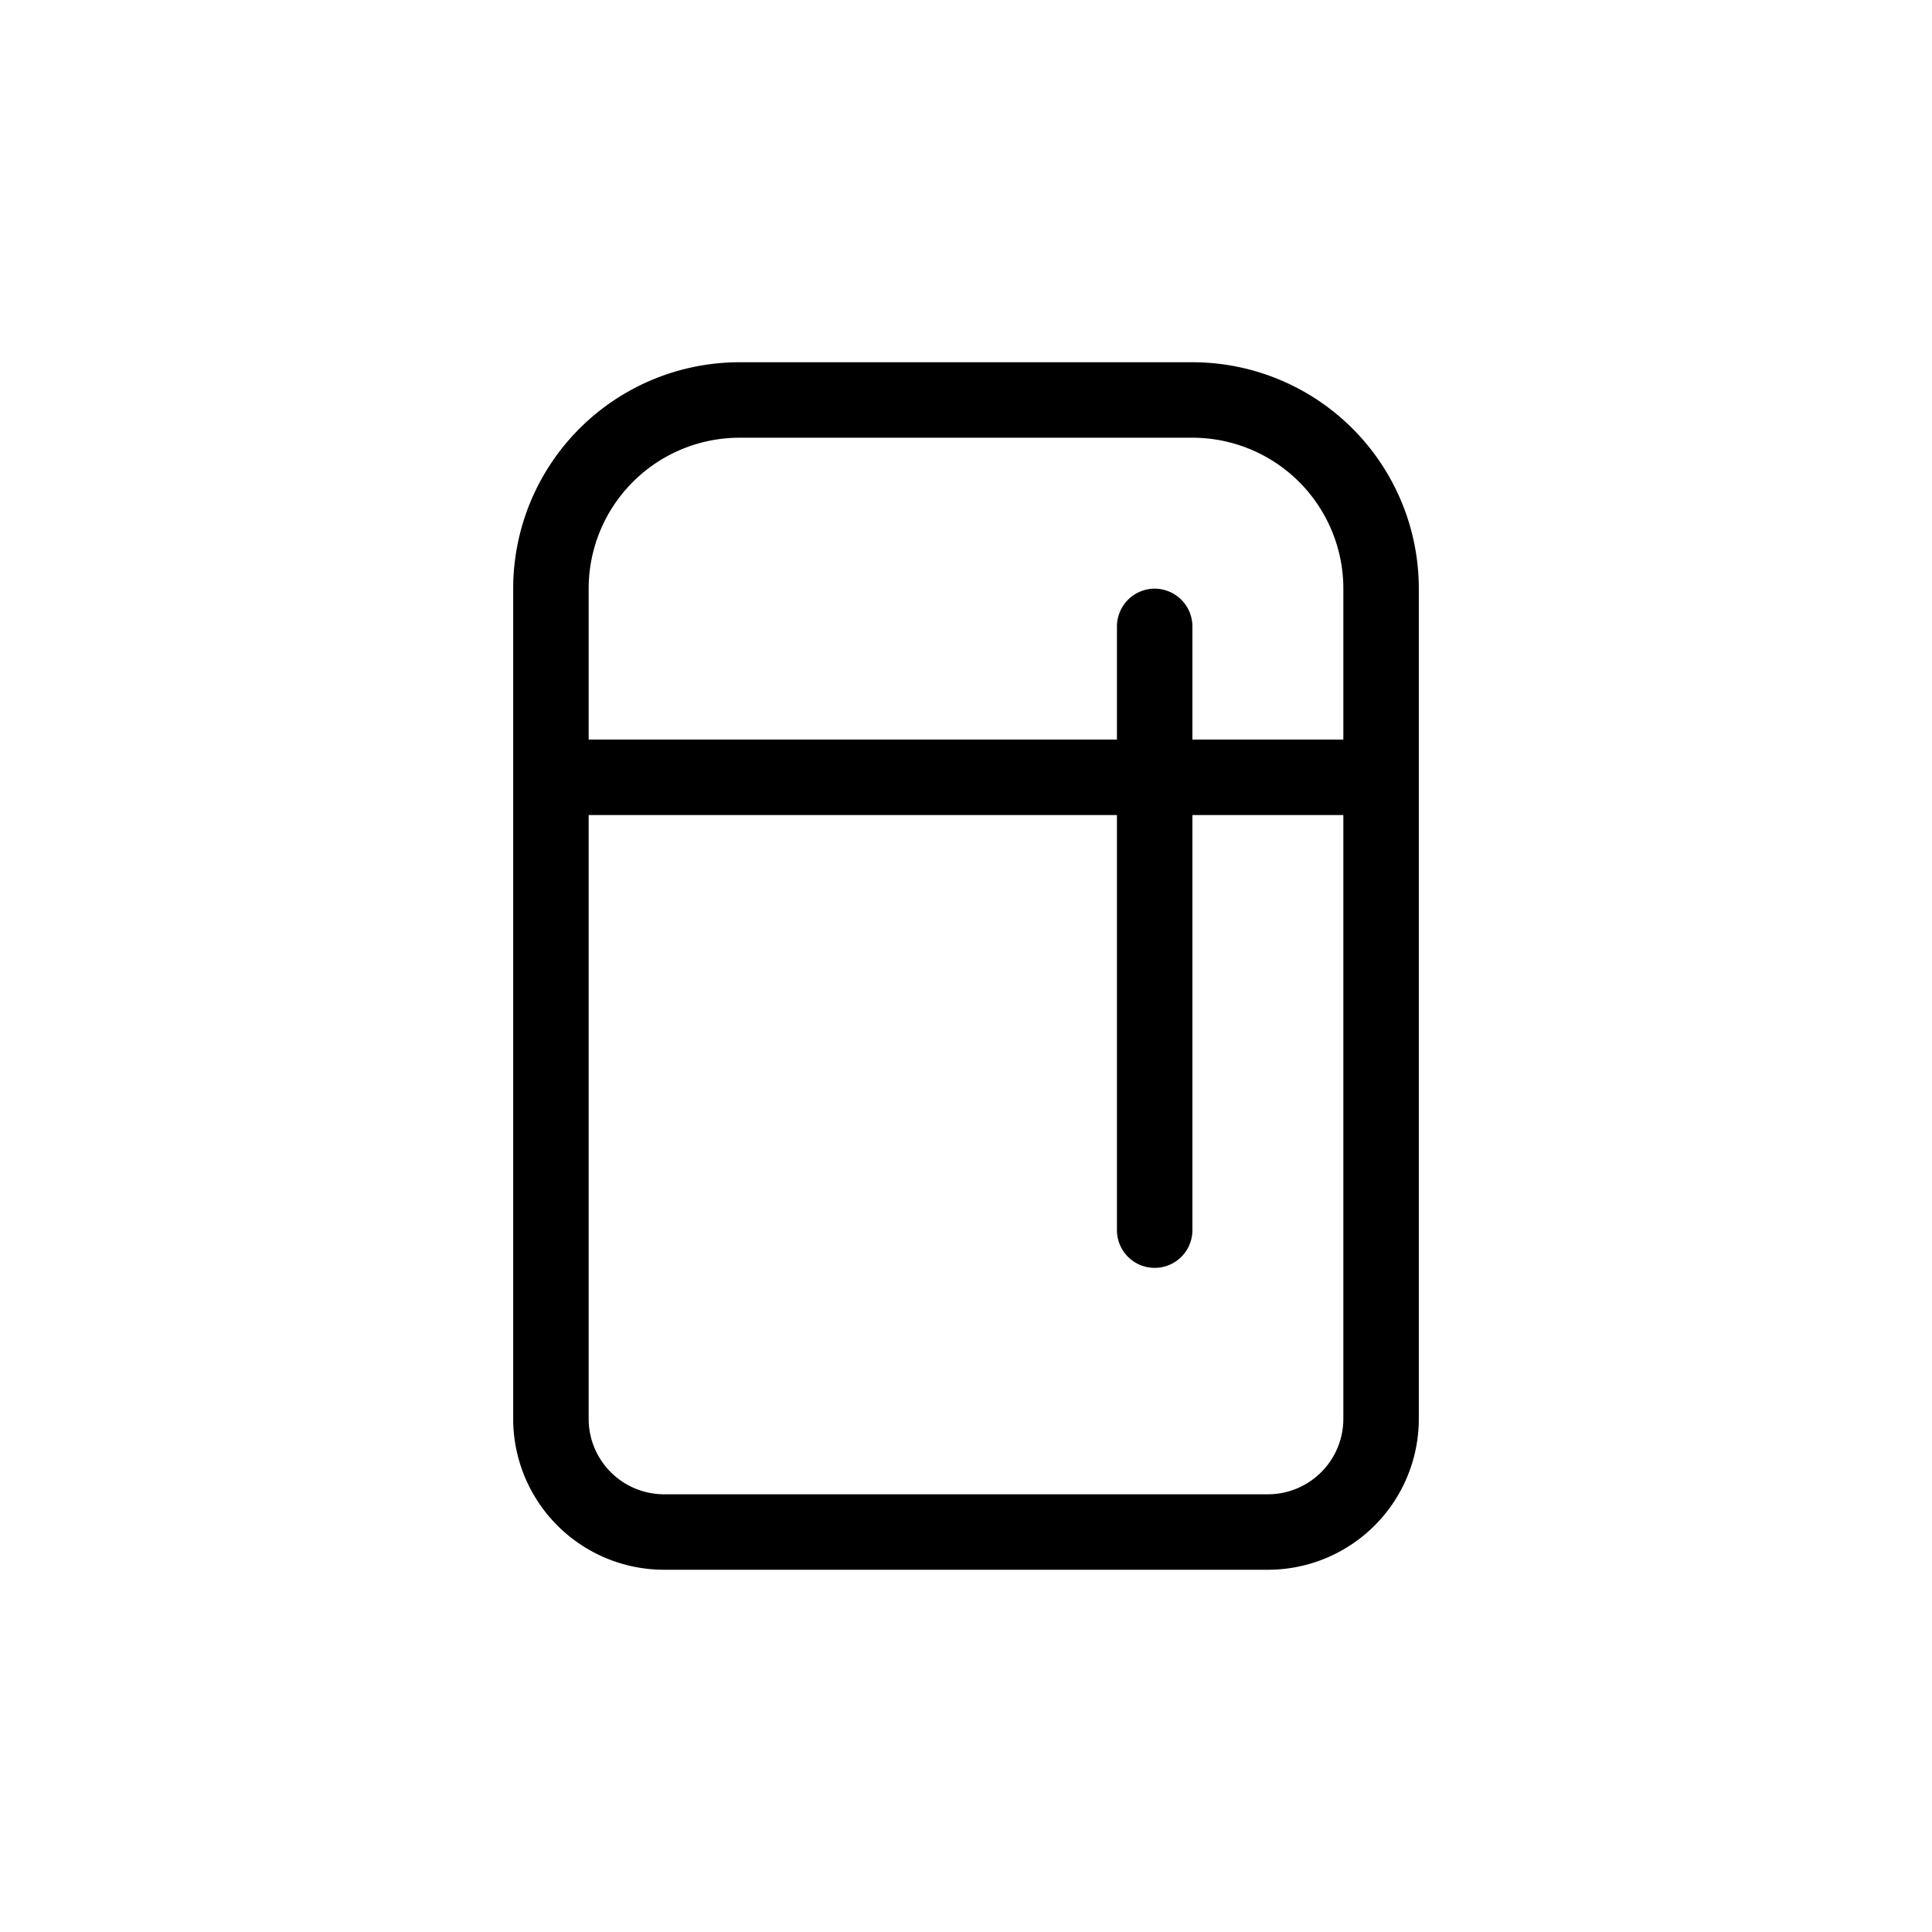 <svg xmlns="http://www.w3.org/2000/svg" width="32" height="32"><path d="M82-290h-192c-53.02 0-96 42.98-96 96v352c0 35.35 28.65 64 64 64h256c35.35 0 64-28.65 64-64v-352c0-53.02-43-96-96-96Zm64 448c0 17.64-14.36 32-32 32h-256c-17.64 0-32-14.36-32-32V-98H50V78c0 8.836 7.164 16 16 16s16-7.164 16-16V-98h64v256Zm0-288H82v-48c0-8.8-7.2-16-16-16s-16 7.2-16 16v48h-224v-64c0-35.35 28.65-64 64-64H82c35.35 0 64 28.65 64 64v64Z"/><path d="M19.75 6h-7.5A3.75 3.75 0 0 0 8.5 9.75V23.5A2.5 2.5 0 0 0 11 26h10a2.5 2.5 0 0 0 2.5-2.5V9.75A3.75 3.75 0 0 0 19.75 6Zm2.5 17.5c0 .69-.56 1.25-1.25 1.25H11c-.69 0-1.25-.56-1.25-1.25v-10h8.75v6.875a.625.625 0 0 0 1.25 0V13.5h2.5v10Zm0-11.25h-2.5v-1.875a.627.627 0 0 0-.625-.625.627.627 0 0 0-.625.625v1.875H9.75v-2.5a2.5 2.5 0 0 1 2.5-2.5h7.5a2.5 2.5 0 0 1 2.5 2.5v2.5Z"/></svg>